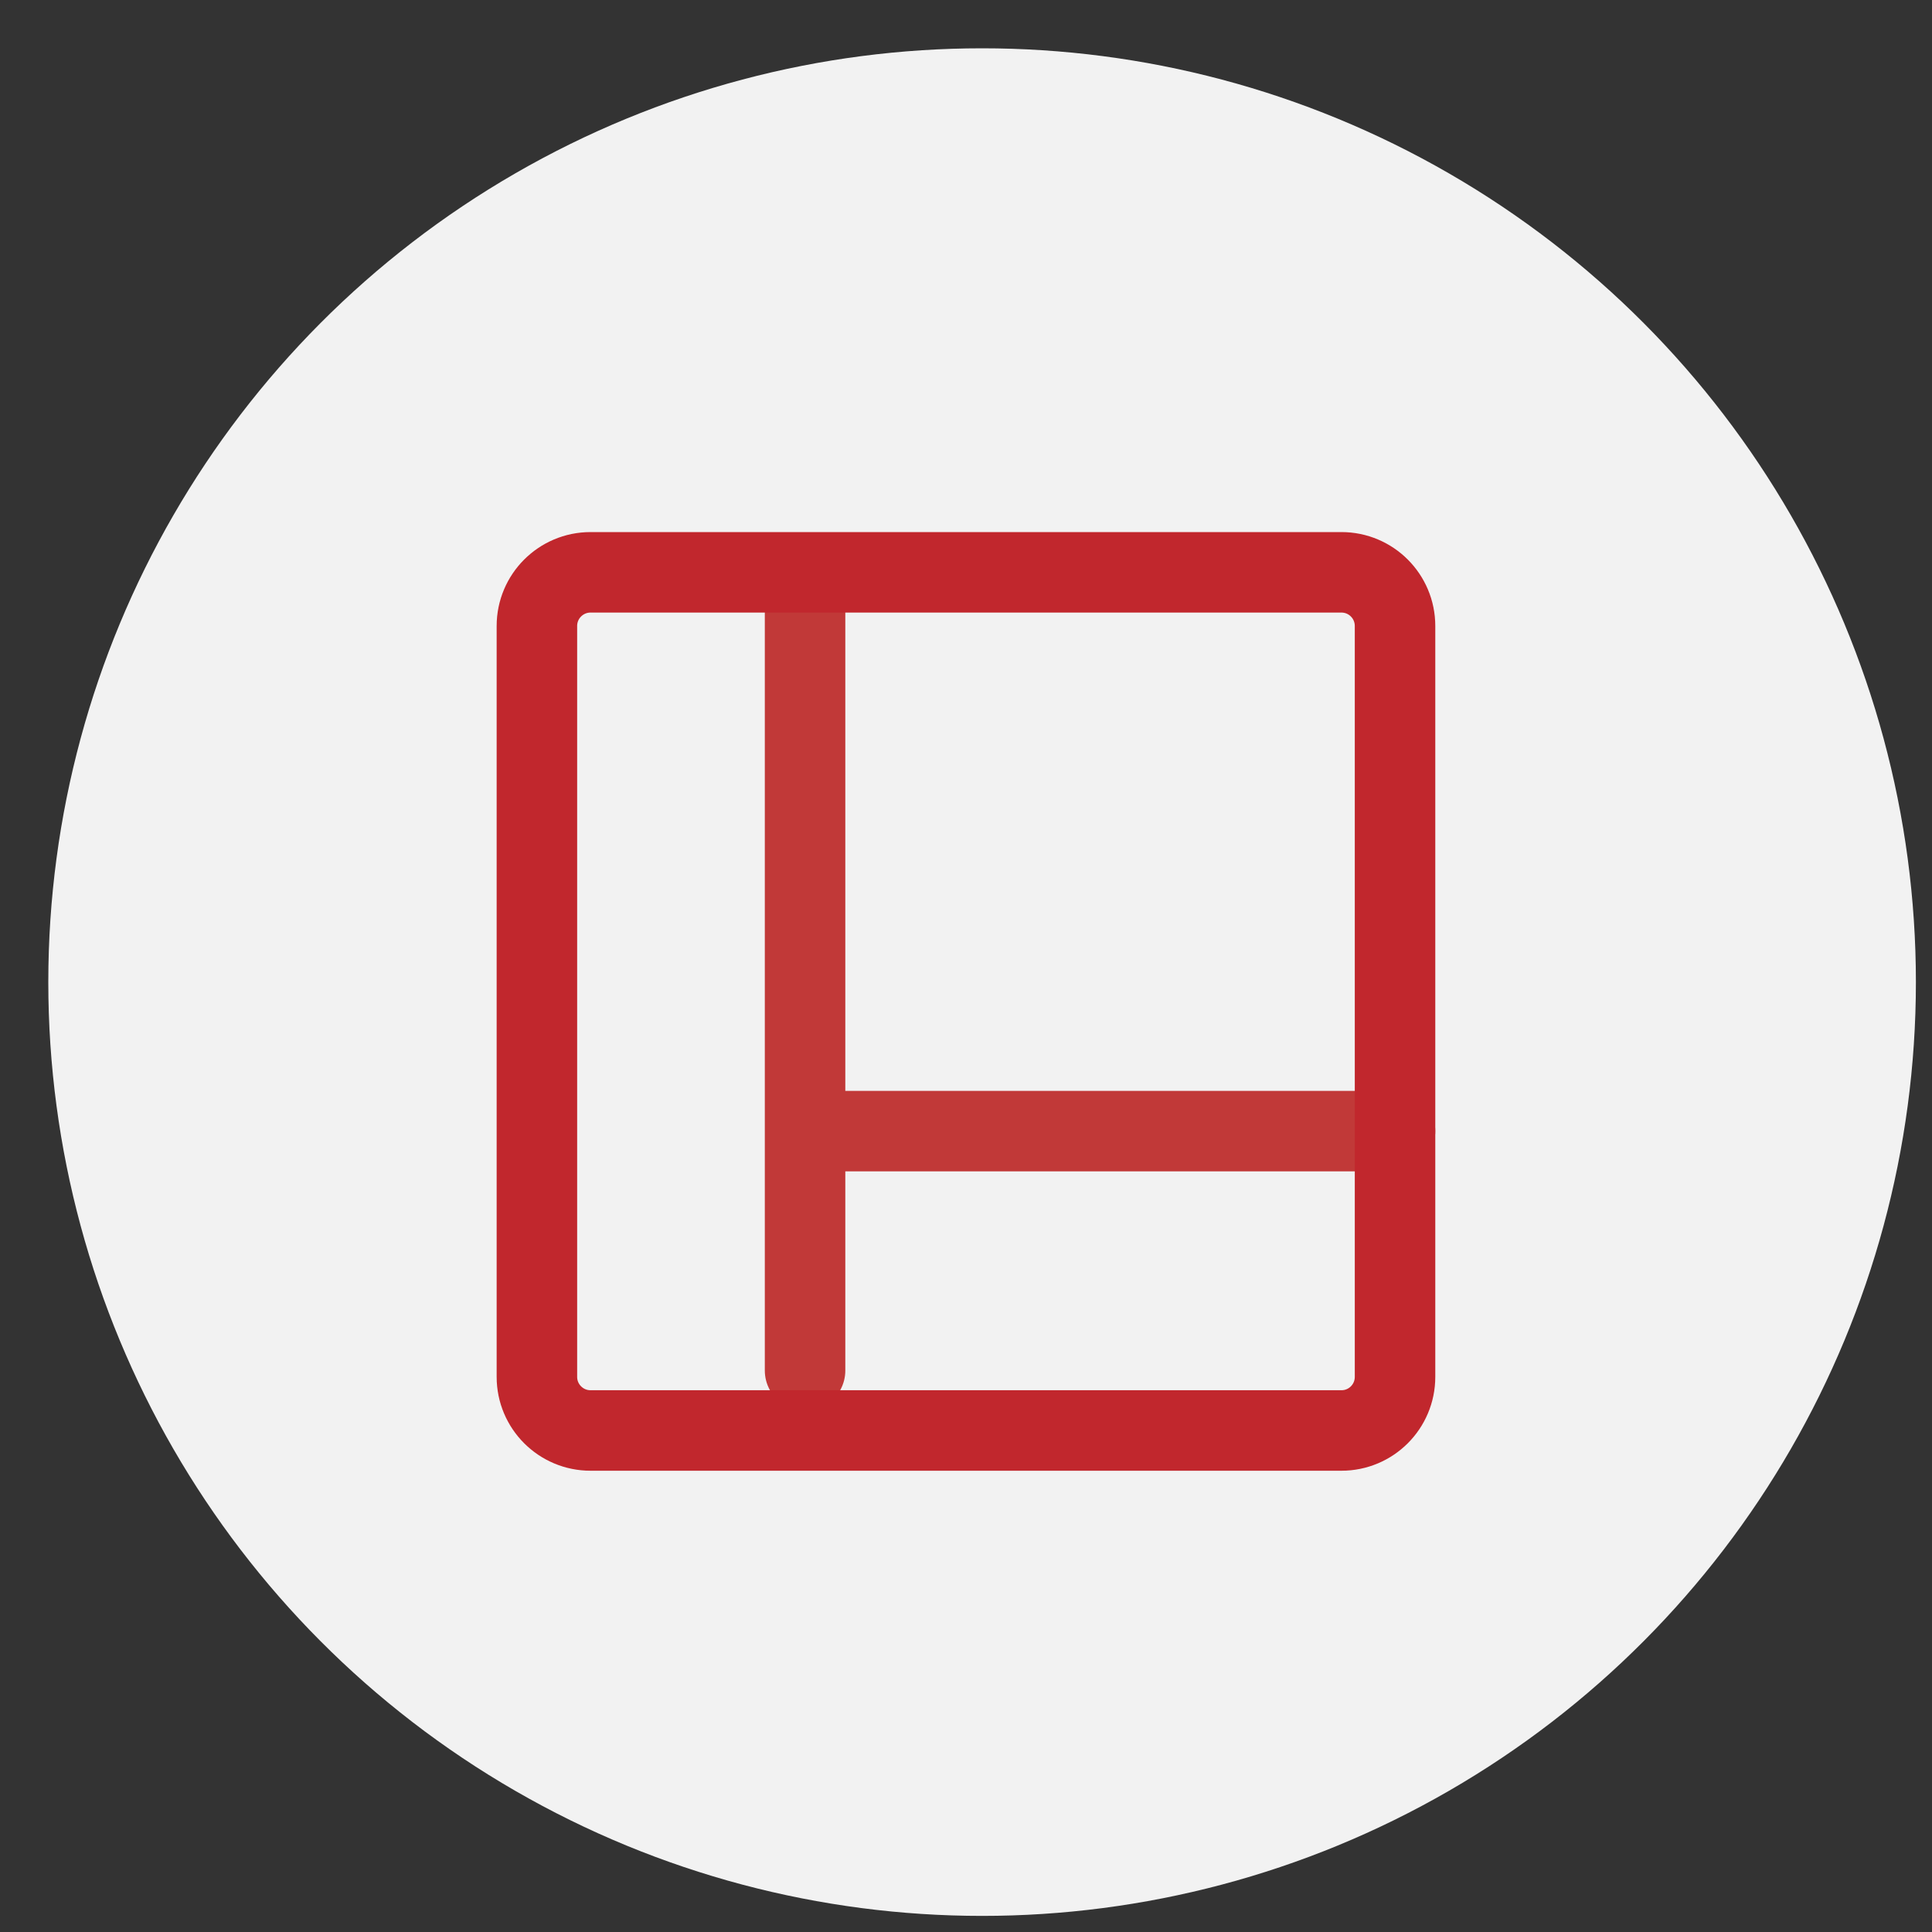<?xml version="1.0" encoding="utf-8"?>
<!-- Generator: Adobe Illustrator 16.0.0, SVG Export Plug-In . SVG Version: 6.00 Build 0)  -->
<!DOCTYPE svg PUBLIC "-//W3C//DTD SVG 1.1//EN" "http://www.w3.org/Graphics/SVG/1.1/DTD/svg11.dtd">
<svg version="1.1" id="圖層_1" xmlns="http://www.w3.org/2000/svg" xmlns:xlink="http://www.w3.org/1999/xlink" x="0px" y="0px"
	 width="60px" height="60px" viewBox="-10 -9.5 60 60" enable-background="new -10 -9.5 60 60" xml:space="preserve">
<rect x="-10" y="-9.5" width="60" height="60" fill="#333333" stroke="none"/>
<circle fill="#F2F2F2" cx="20.5" cy="21" r="29"/>
<path fill="none" stroke="#C13938" stroke-width="2.5" stroke-linecap="round" stroke-linejoin="round" d="M15.002,25.628h18.322
	 M15.002,33.063V8.373"/>
<path fill="none" stroke="#C1272D" stroke-width="2.5" d="M31.659,8.274H8.34c-0.92,0-1.666,0.746-1.666,1.666V33.26
	c0,0.92,0.746,1.665,1.666,1.665h23.319c0.921,0,1.665-0.745,1.665-1.665V9.94C33.324,9.021,32.58,8.274,31.659,8.274z"/>
</svg>
